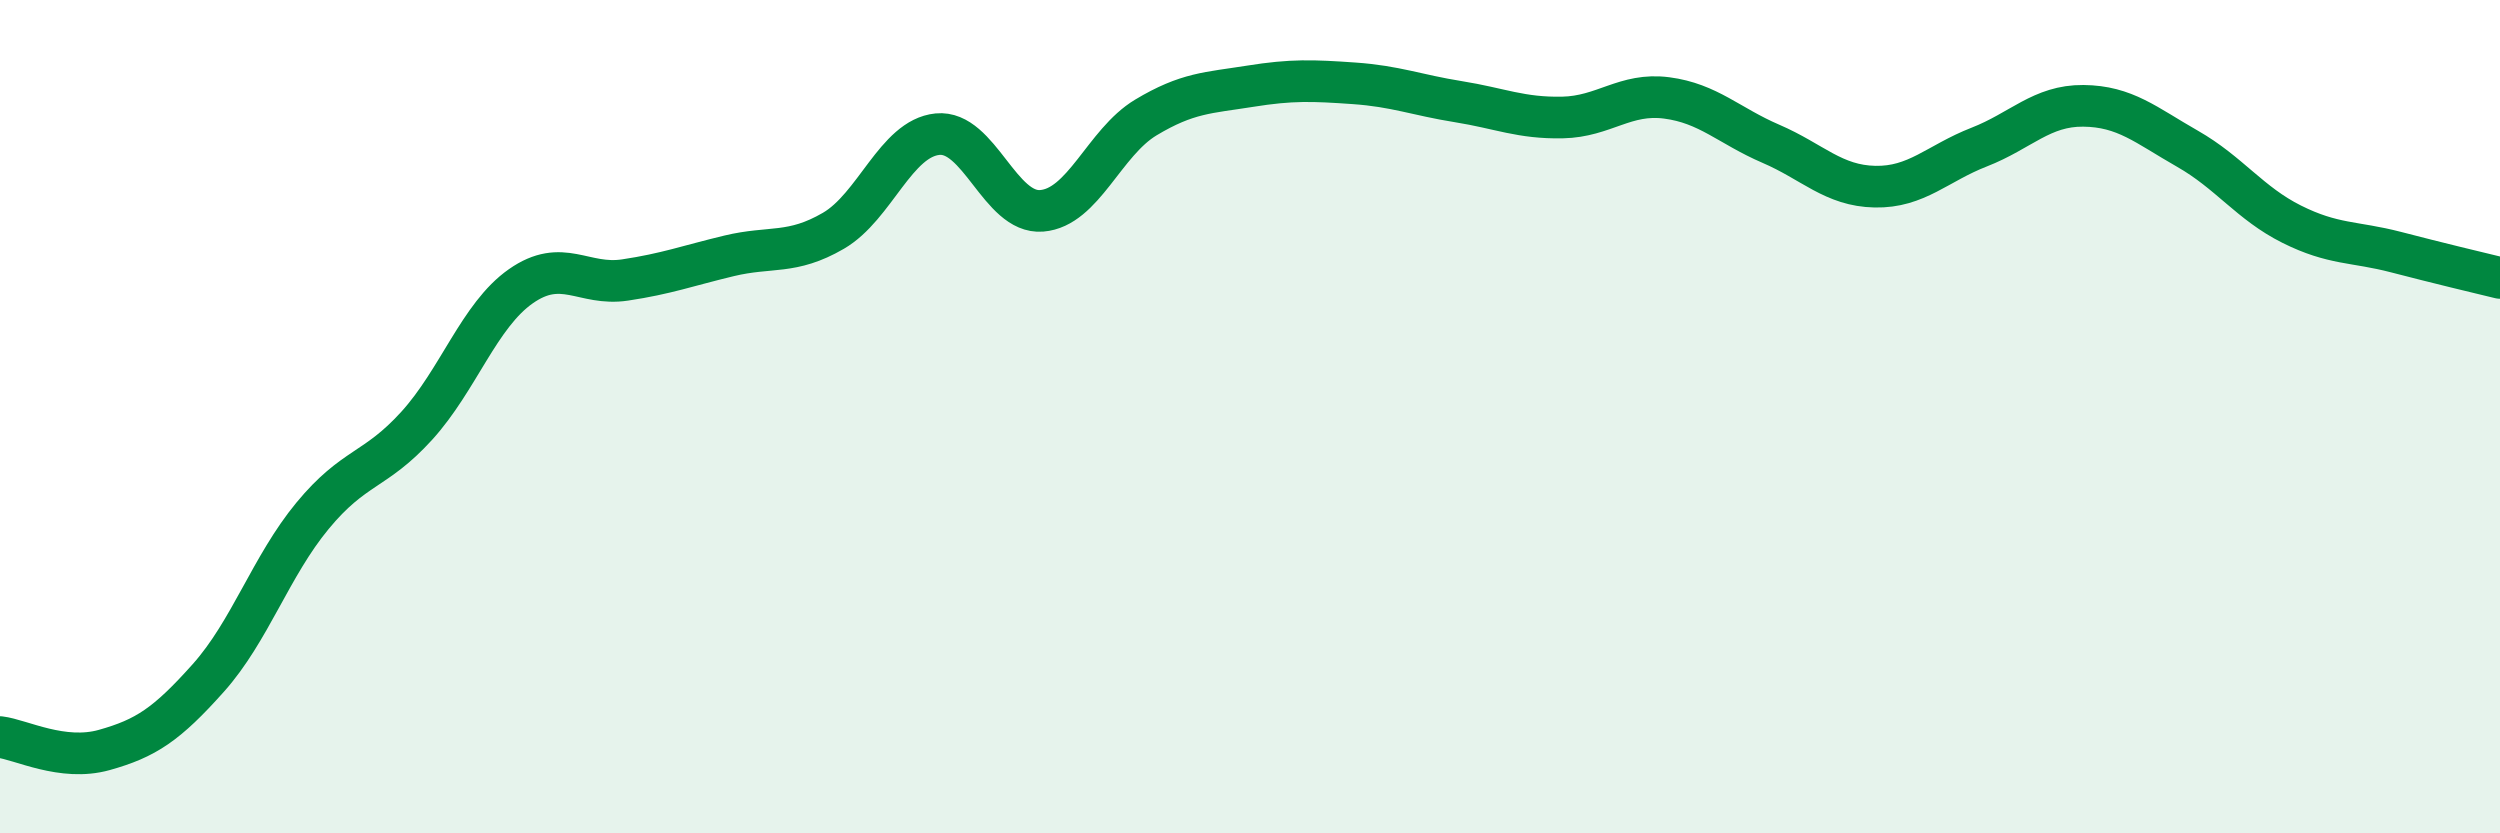 
    <svg width="60" height="20" viewBox="0 0 60 20" xmlns="http://www.w3.org/2000/svg">
      <path
        d="M 0,17.69 C 0.5,17.75 1.5,18.28 2.5,18 C 3.5,17.72 4,17.39 5,16.27 C 6,15.15 6.5,13.59 7.5,12.38 C 8.5,11.17 9,11.32 10,10.22 C 11,9.12 11.5,7.57 12.5,6.87 C 13.5,6.17 14,6.87 15,6.72 C 16,6.57 16.5,6.38 17.5,6.14 C 18.5,5.9 19,6.12 20,5.54 C 21,4.96 21.5,3.32 22.5,3.22 C 23.5,3.12 24,5.14 25,5.06 C 26,4.98 26.5,3.42 27.5,2.82 C 28.5,2.22 29,2.23 30,2.07 C 31,1.91 31.5,1.93 32.5,2 C 33.5,2.07 34,2.28 35,2.44 C 36,2.6 36.5,2.84 37.5,2.82 C 38.5,2.8 39,2.22 40,2.35 C 41,2.48 41.5,3.02 42.5,3.45 C 43.5,3.88 44,4.46 45,4.48 C 46,4.5 46.5,3.92 47.5,3.53 C 48.5,3.14 49,2.53 50,2.54 C 51,2.55 51.5,3 52.5,3.57 C 53.5,4.14 54,4.88 55,5.38 C 56,5.88 56.5,5.79 57.5,6.05 C 58.5,6.31 59.5,6.55 60,6.67L60 20L0 20Z"
        fill="#008740"
        opacity="0.1"
        stroke-linecap="round"
        stroke-linejoin="round"
      />
      <path
        d="M 0,17.69 C 0.5,17.75 1.5,18.28 2.5,18 C 3.5,17.72 4,17.39 5,16.27 C 6,15.15 6.5,13.59 7.5,12.38 C 8.5,11.17 9,11.32 10,10.22 C 11,9.12 11.5,7.57 12.5,6.87 C 13.5,6.17 14,6.87 15,6.72 C 16,6.57 16.5,6.38 17.5,6.14 C 18.5,5.9 19,6.12 20,5.54 C 21,4.96 21.5,3.32 22.5,3.22 C 23.5,3.12 24,5.14 25,5.06 C 26,4.98 26.5,3.42 27.5,2.82 C 28.5,2.22 29,2.23 30,2.07 C 31,1.91 31.5,1.93 32.5,2 C 33.5,2.07 34,2.28 35,2.44 C 36,2.6 36.5,2.84 37.5,2.82 C 38.5,2.8 39,2.22 40,2.35 C 41,2.48 41.5,3.02 42.5,3.45 C 43.5,3.88 44,4.46 45,4.48 C 46,4.5 46.5,3.92 47.5,3.53 C 48.5,3.14 49,2.53 50,2.54 C 51,2.55 51.5,3 52.5,3.57 C 53.5,4.14 54,4.88 55,5.38 C 56,5.88 56.5,5.79 57.5,6.05 C 58.5,6.31 59.5,6.55 60,6.67"
        stroke="#008740"
        stroke-width="1"
        fill="none"
        stroke-linecap="round"
        stroke-linejoin="round"
      />
    </svg>
  
